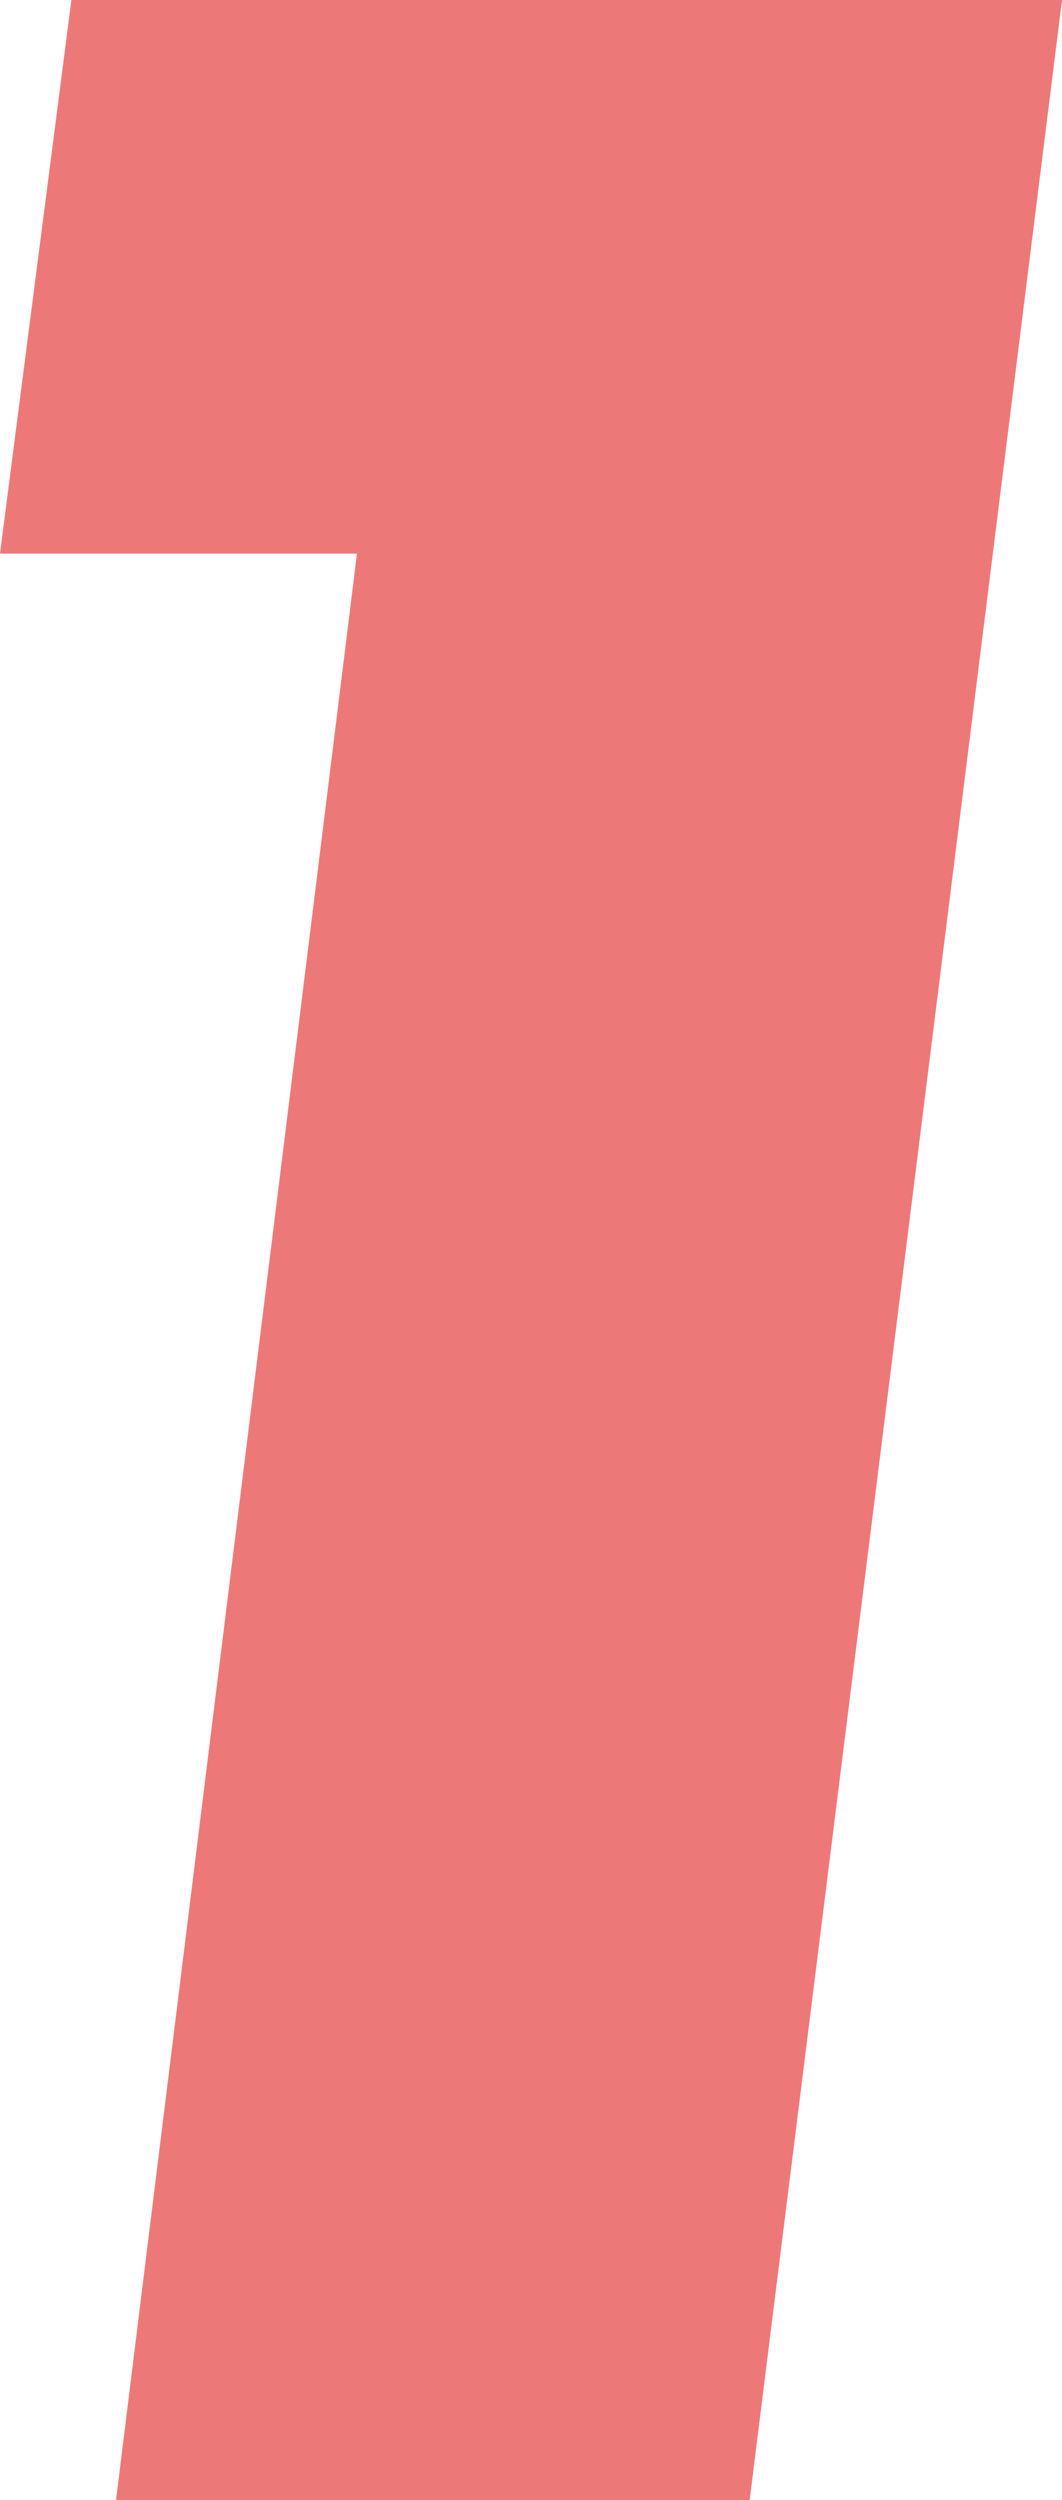 <?xml version="1.0" encoding="utf-8"?>
<!-- Generator: Adobe Illustrator 24.0.0, SVG Export Plug-In . SVG Version: 6.00 Build 0)  -->
<svg version="1.1" id="レイヤー_1" xmlns="http://www.w3.org/2000/svg" xmlns:xlink="http://www.w3.org/1999/xlink" x="0px"
	 y="0px" viewBox="0 0 11.9 28" style="enable-background:new 0 0 11.9 28;" xml:space="preserve">
<style type="text/css">
	.st0{fill:#EC7978;}
</style>
<title>ico_reason03_01</title>
<g id="レイヤー_2_1_">
	<g id="ガイド">
		<path class="st0" d="M11.9,0L8.4,28H1.3L4,6.2H0L0.8,0H11.9z"/>
	</g>
</g>
</svg>
